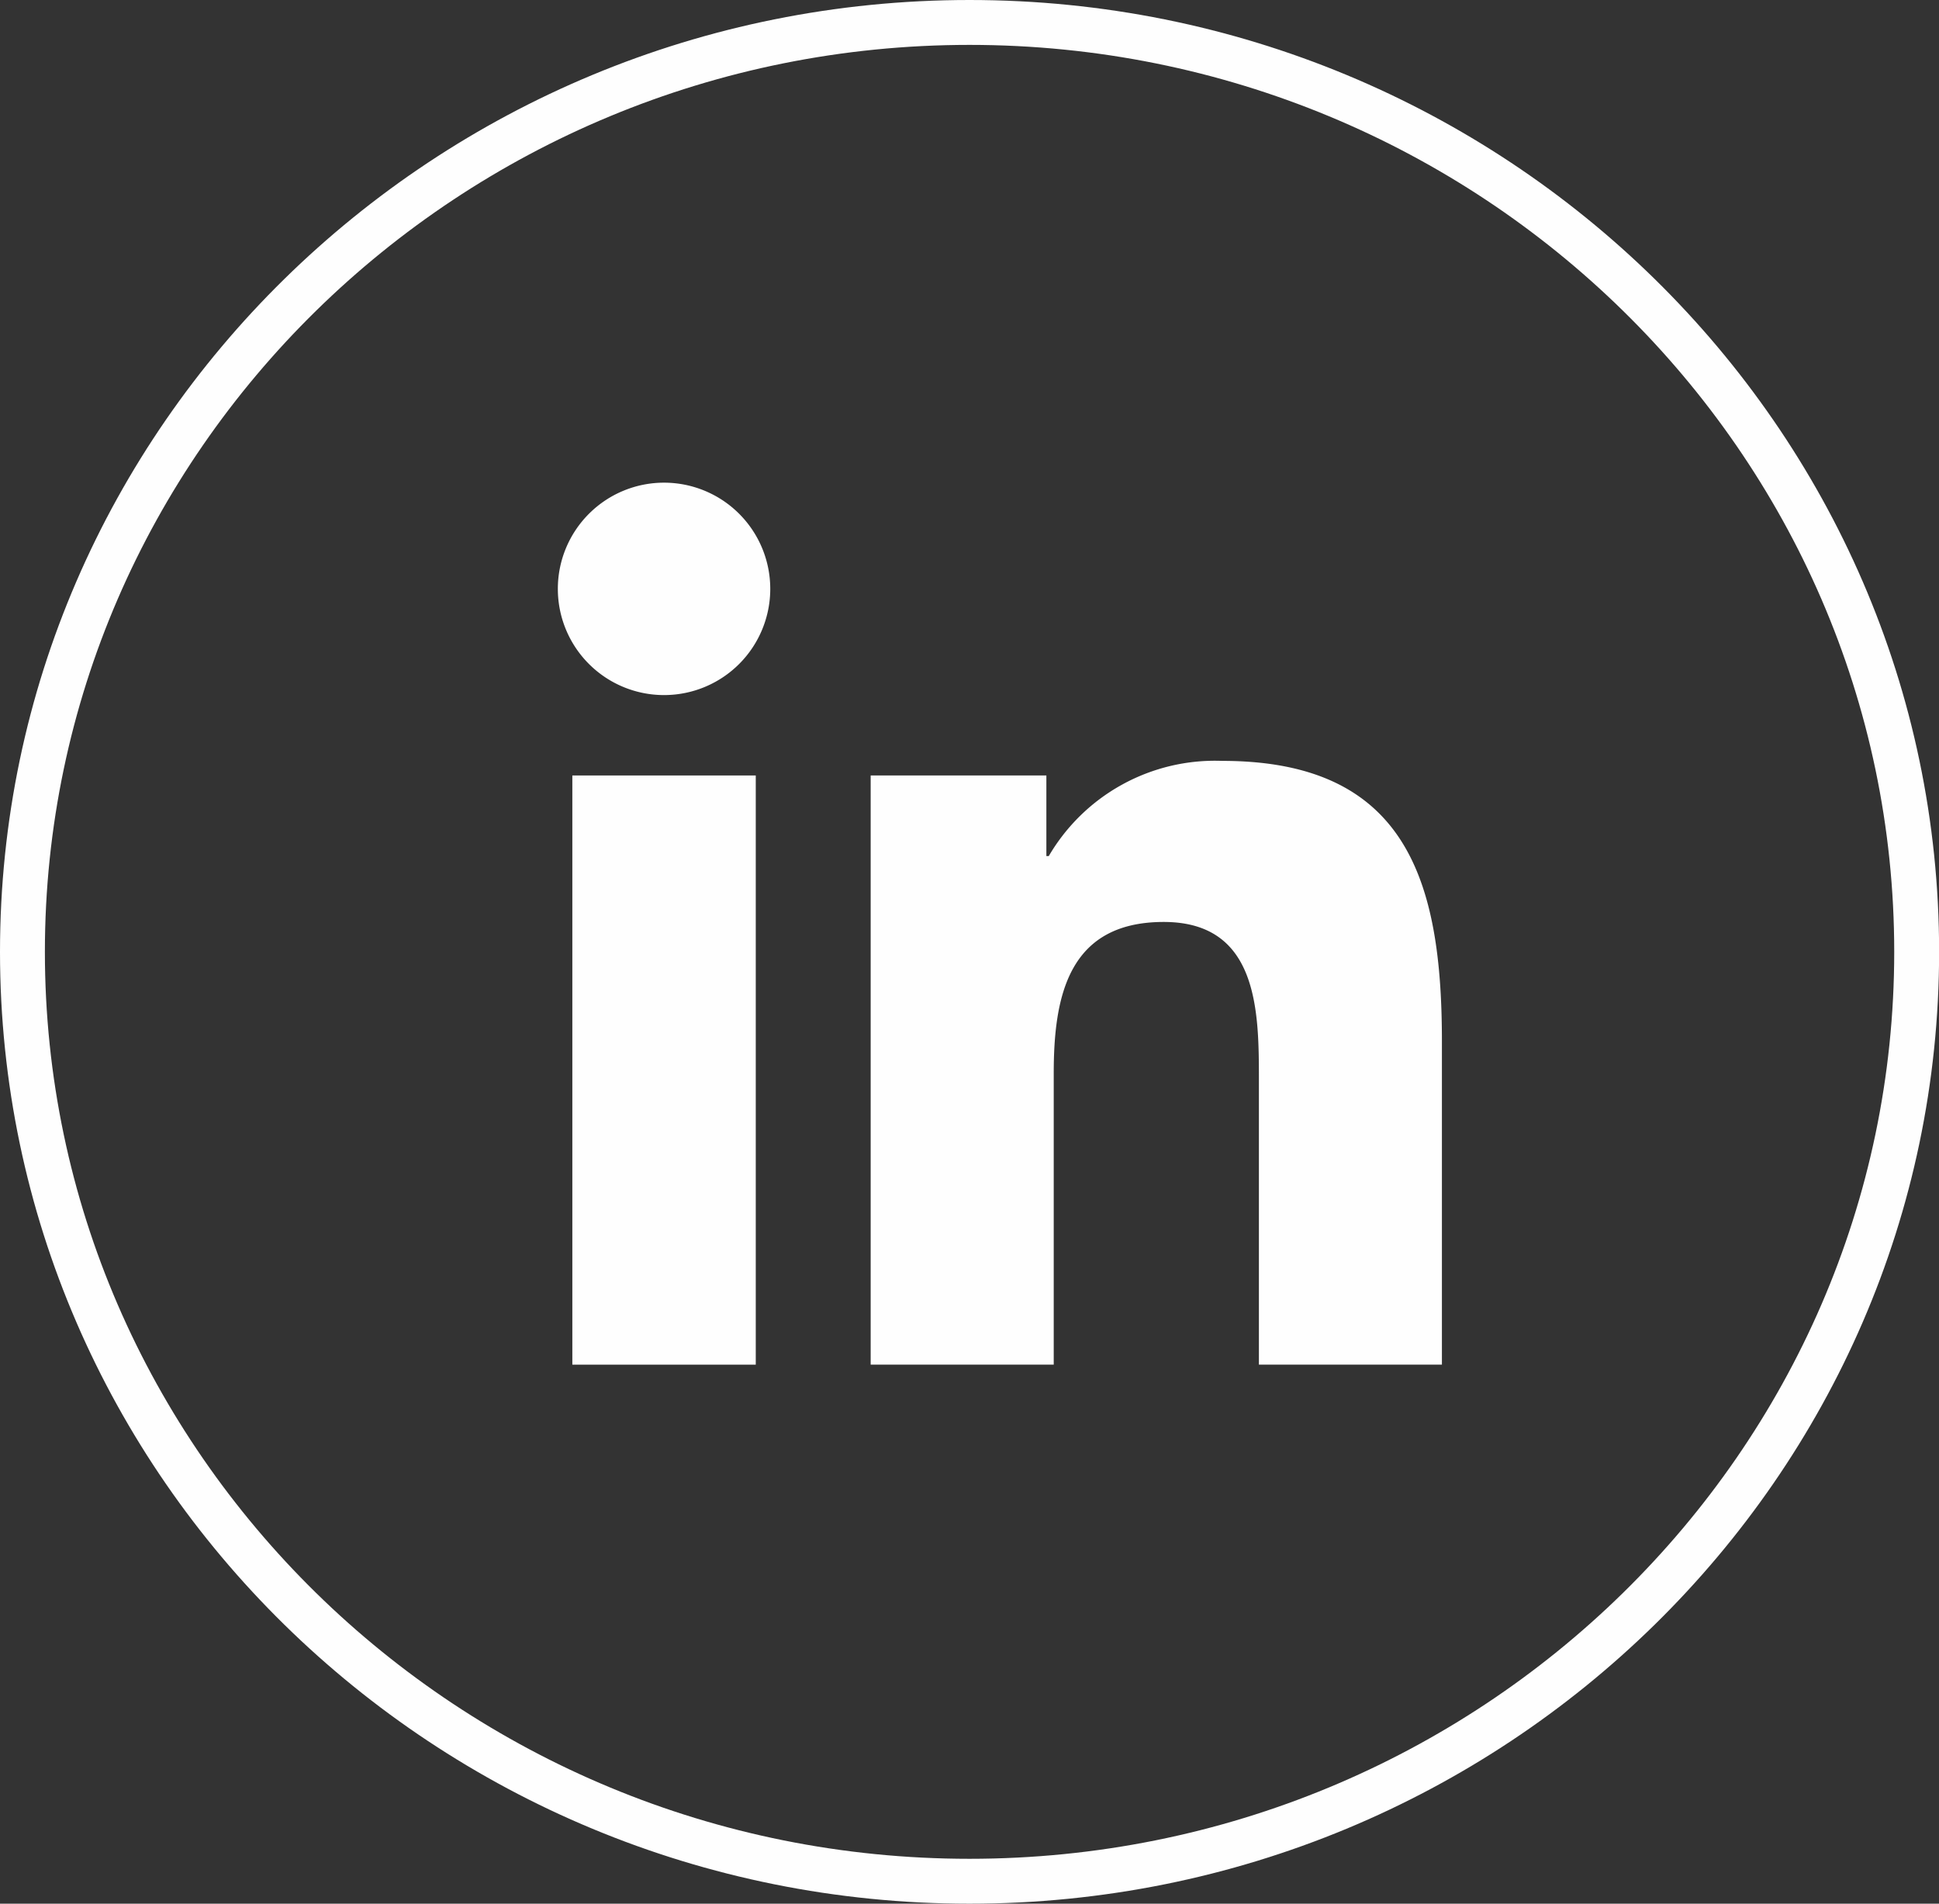 <svg id="Group_9" data-name="Group 9" xmlns="http://www.w3.org/2000/svg" width="86.39" height="84.821" viewBox="0 0 86.39 84.821">
  <rect x="0" y="0" width="86.39" height="84.821" fill="#333333" stroke="none"/>
  <path id="Fill_1" data-name="Fill 1" d="M0,26.252H8.172V0H0Z" transform="translate(25.5 34.552)" fill="#fefefe"/>
  <g id="Group_8" data-name="Group 8">
    <path id="Fill_2" data-name="Fill 2" d="M4.737,0A4.732,4.732,0,1,0,9.468,4.728,4.732,4.732,0,0,0,4.737,0" transform="translate(24.85 21.506)" fill="#fefefe"/>
    <path id="Fill_4" data-name="Fill 4" d="M15.662,0A8.578,8.578,0,0,0,7.935,4.241H7.828V.65H0V26.9H8.156V13.917c0-3.424.648-6.74,4.9-6.74,4.181,0,4.241,3.915,4.241,6.962V26.9h8.154V12.5c0-7.071-1.523-12.5-9.785-12.5" transform="translate(38.792 33.902)" fill="#fefefe"/>
    <path id="Fill_6" data-name="Fill 6" d="M43.195,84.821C19.377,84.821,0,65.8,0,42.41S19.377,0,43.195,0s43.2,19.025,43.2,42.41S67.013,84.821,43.195,84.821ZM43.195,2C20.48,2,2,20.128,2,42.41S20.48,82.821,43.195,82.821s41.2-18.128,41.2-40.411S65.91,2,43.195,2Z" fill="#fefefe"/>
  </g>
</svg>
